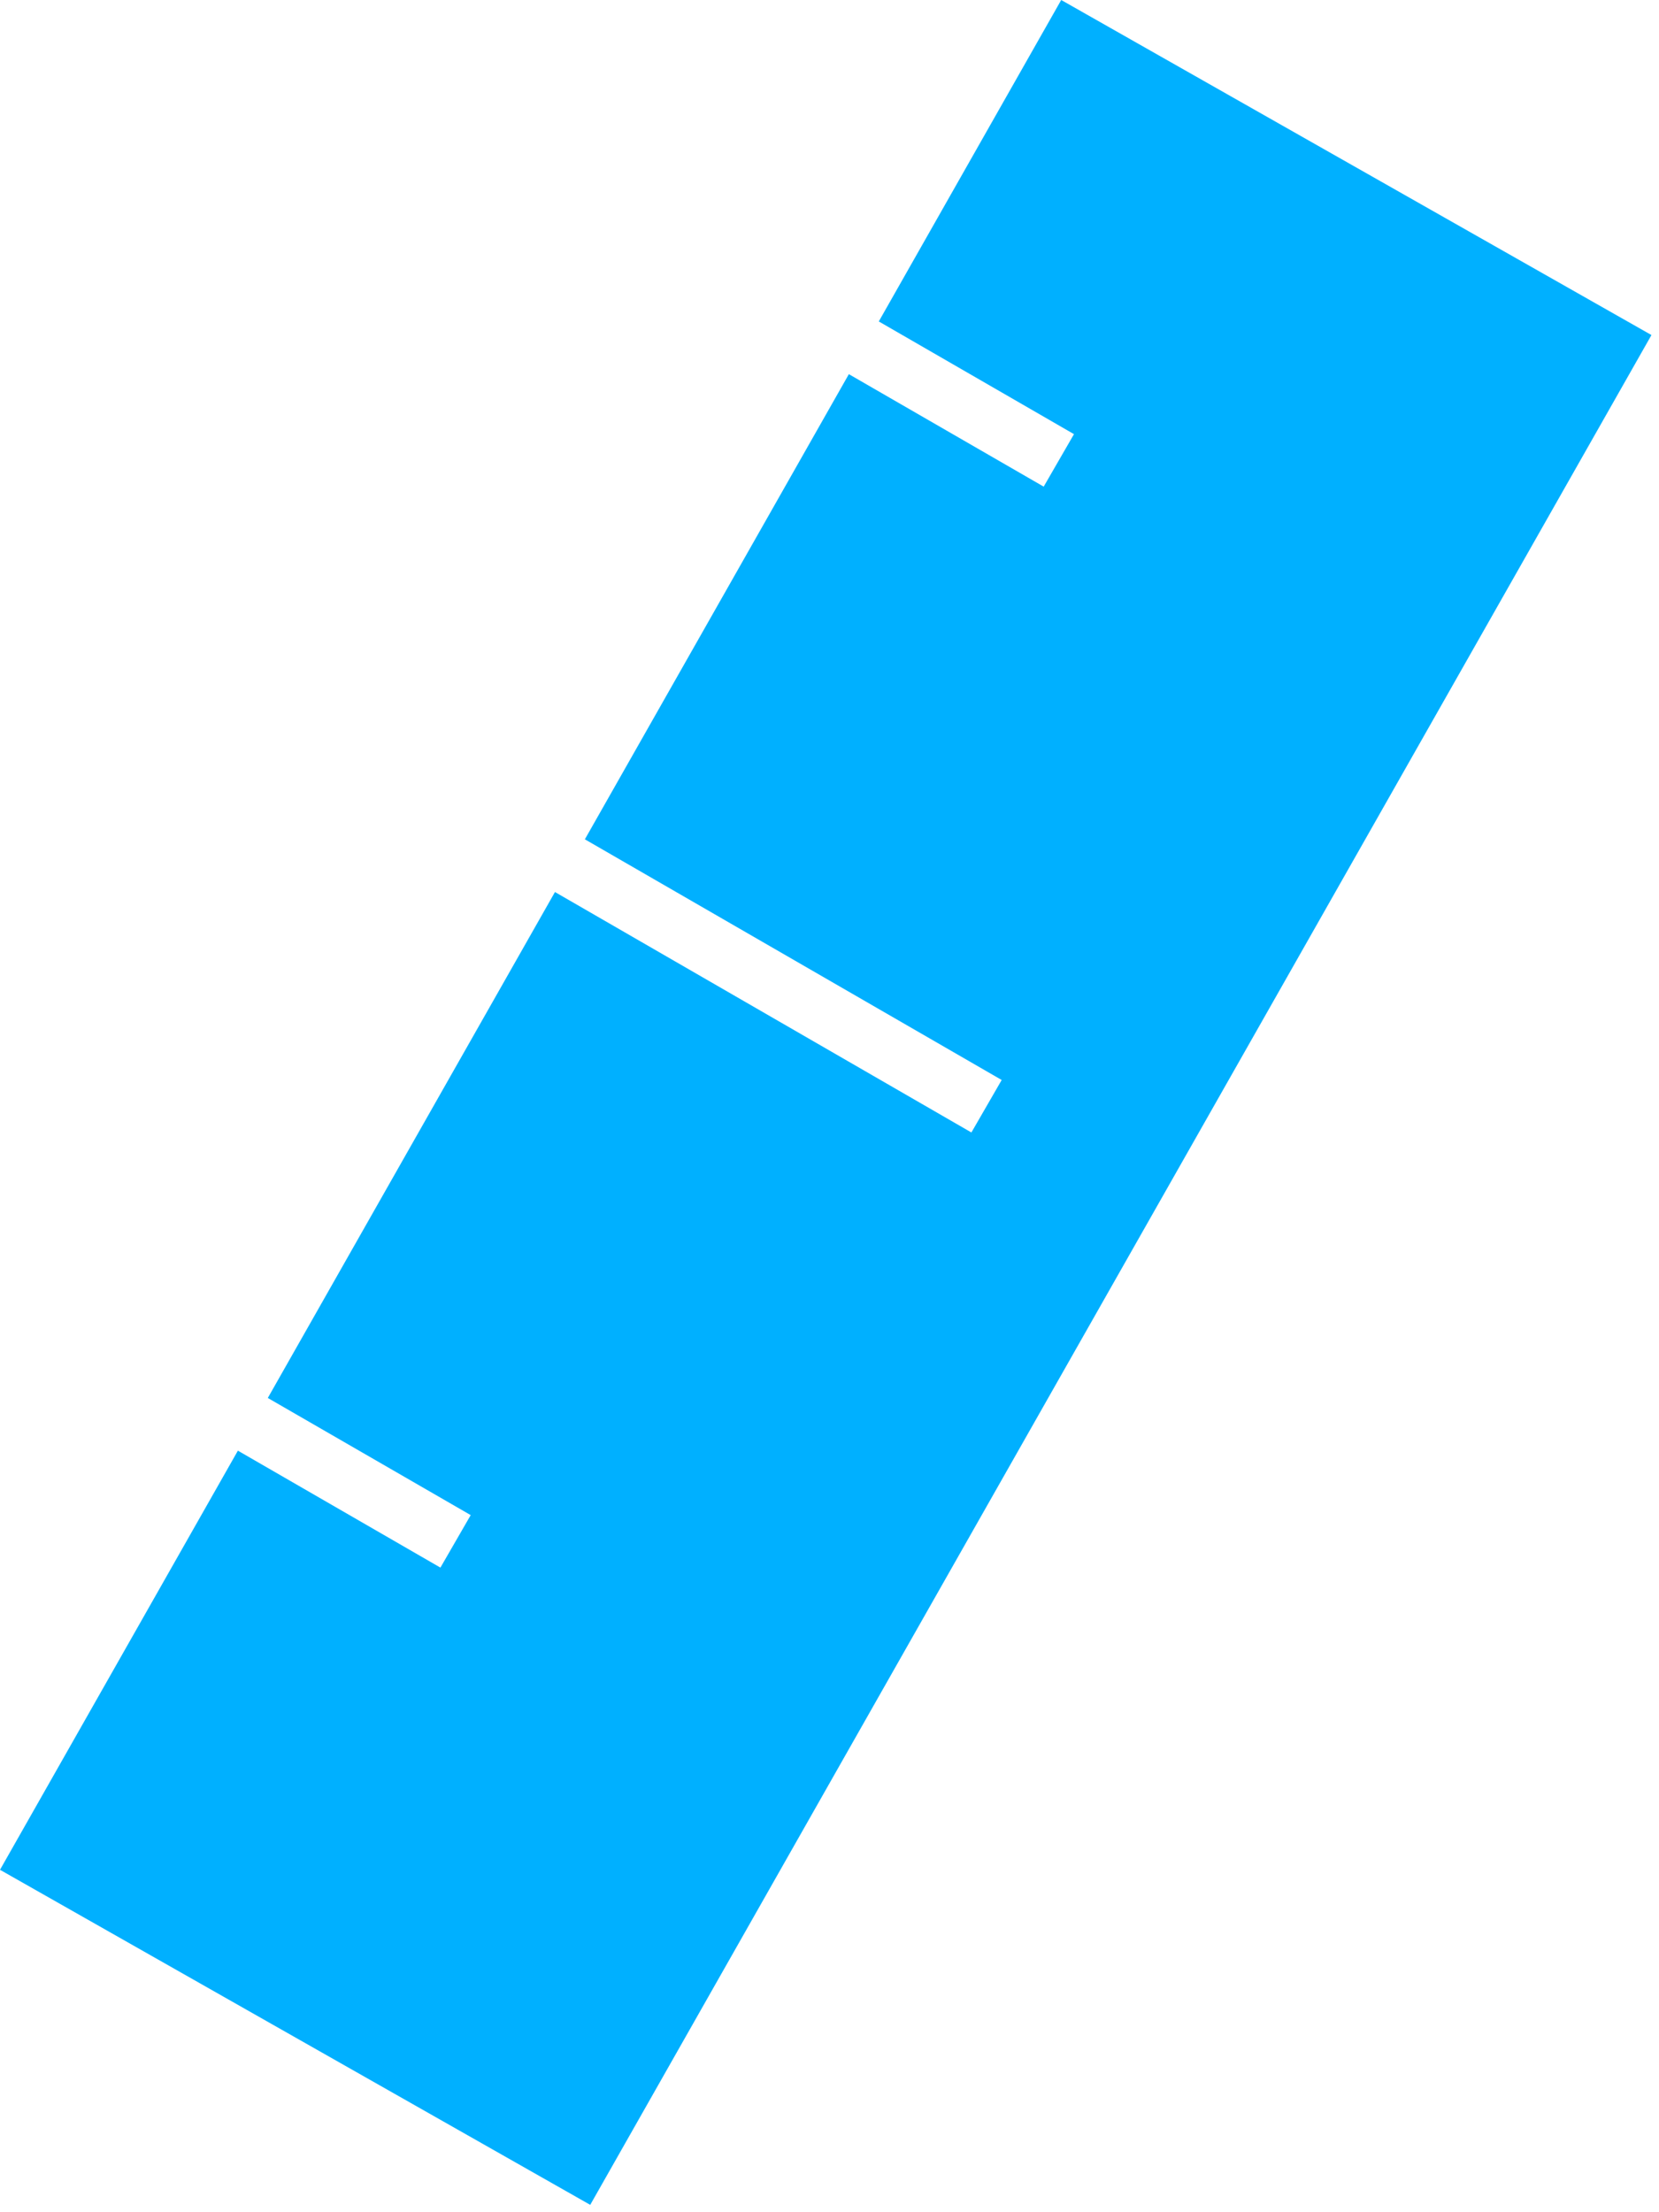 <svg width="66" height="88" viewBox="0 0 66 88" fill="none" xmlns="http://www.w3.org/2000/svg">
    <path fill-rule="evenodd" clip-rule="evenodd"
          d="M65.7 13.328L42.218 0L34.961 12.787L42.726 17.27L41.521 19.358L33.77 14.884L23.268 33.387L39.85 42.961L38.645 45.049L22.078 35.484L10.654 55.61L18.726 60.27L17.521 62.358L9.464 57.706L0 74.379L23.481 87.707L65.7 13.328Z"
          fill="#00B0FF"/>
</svg>

